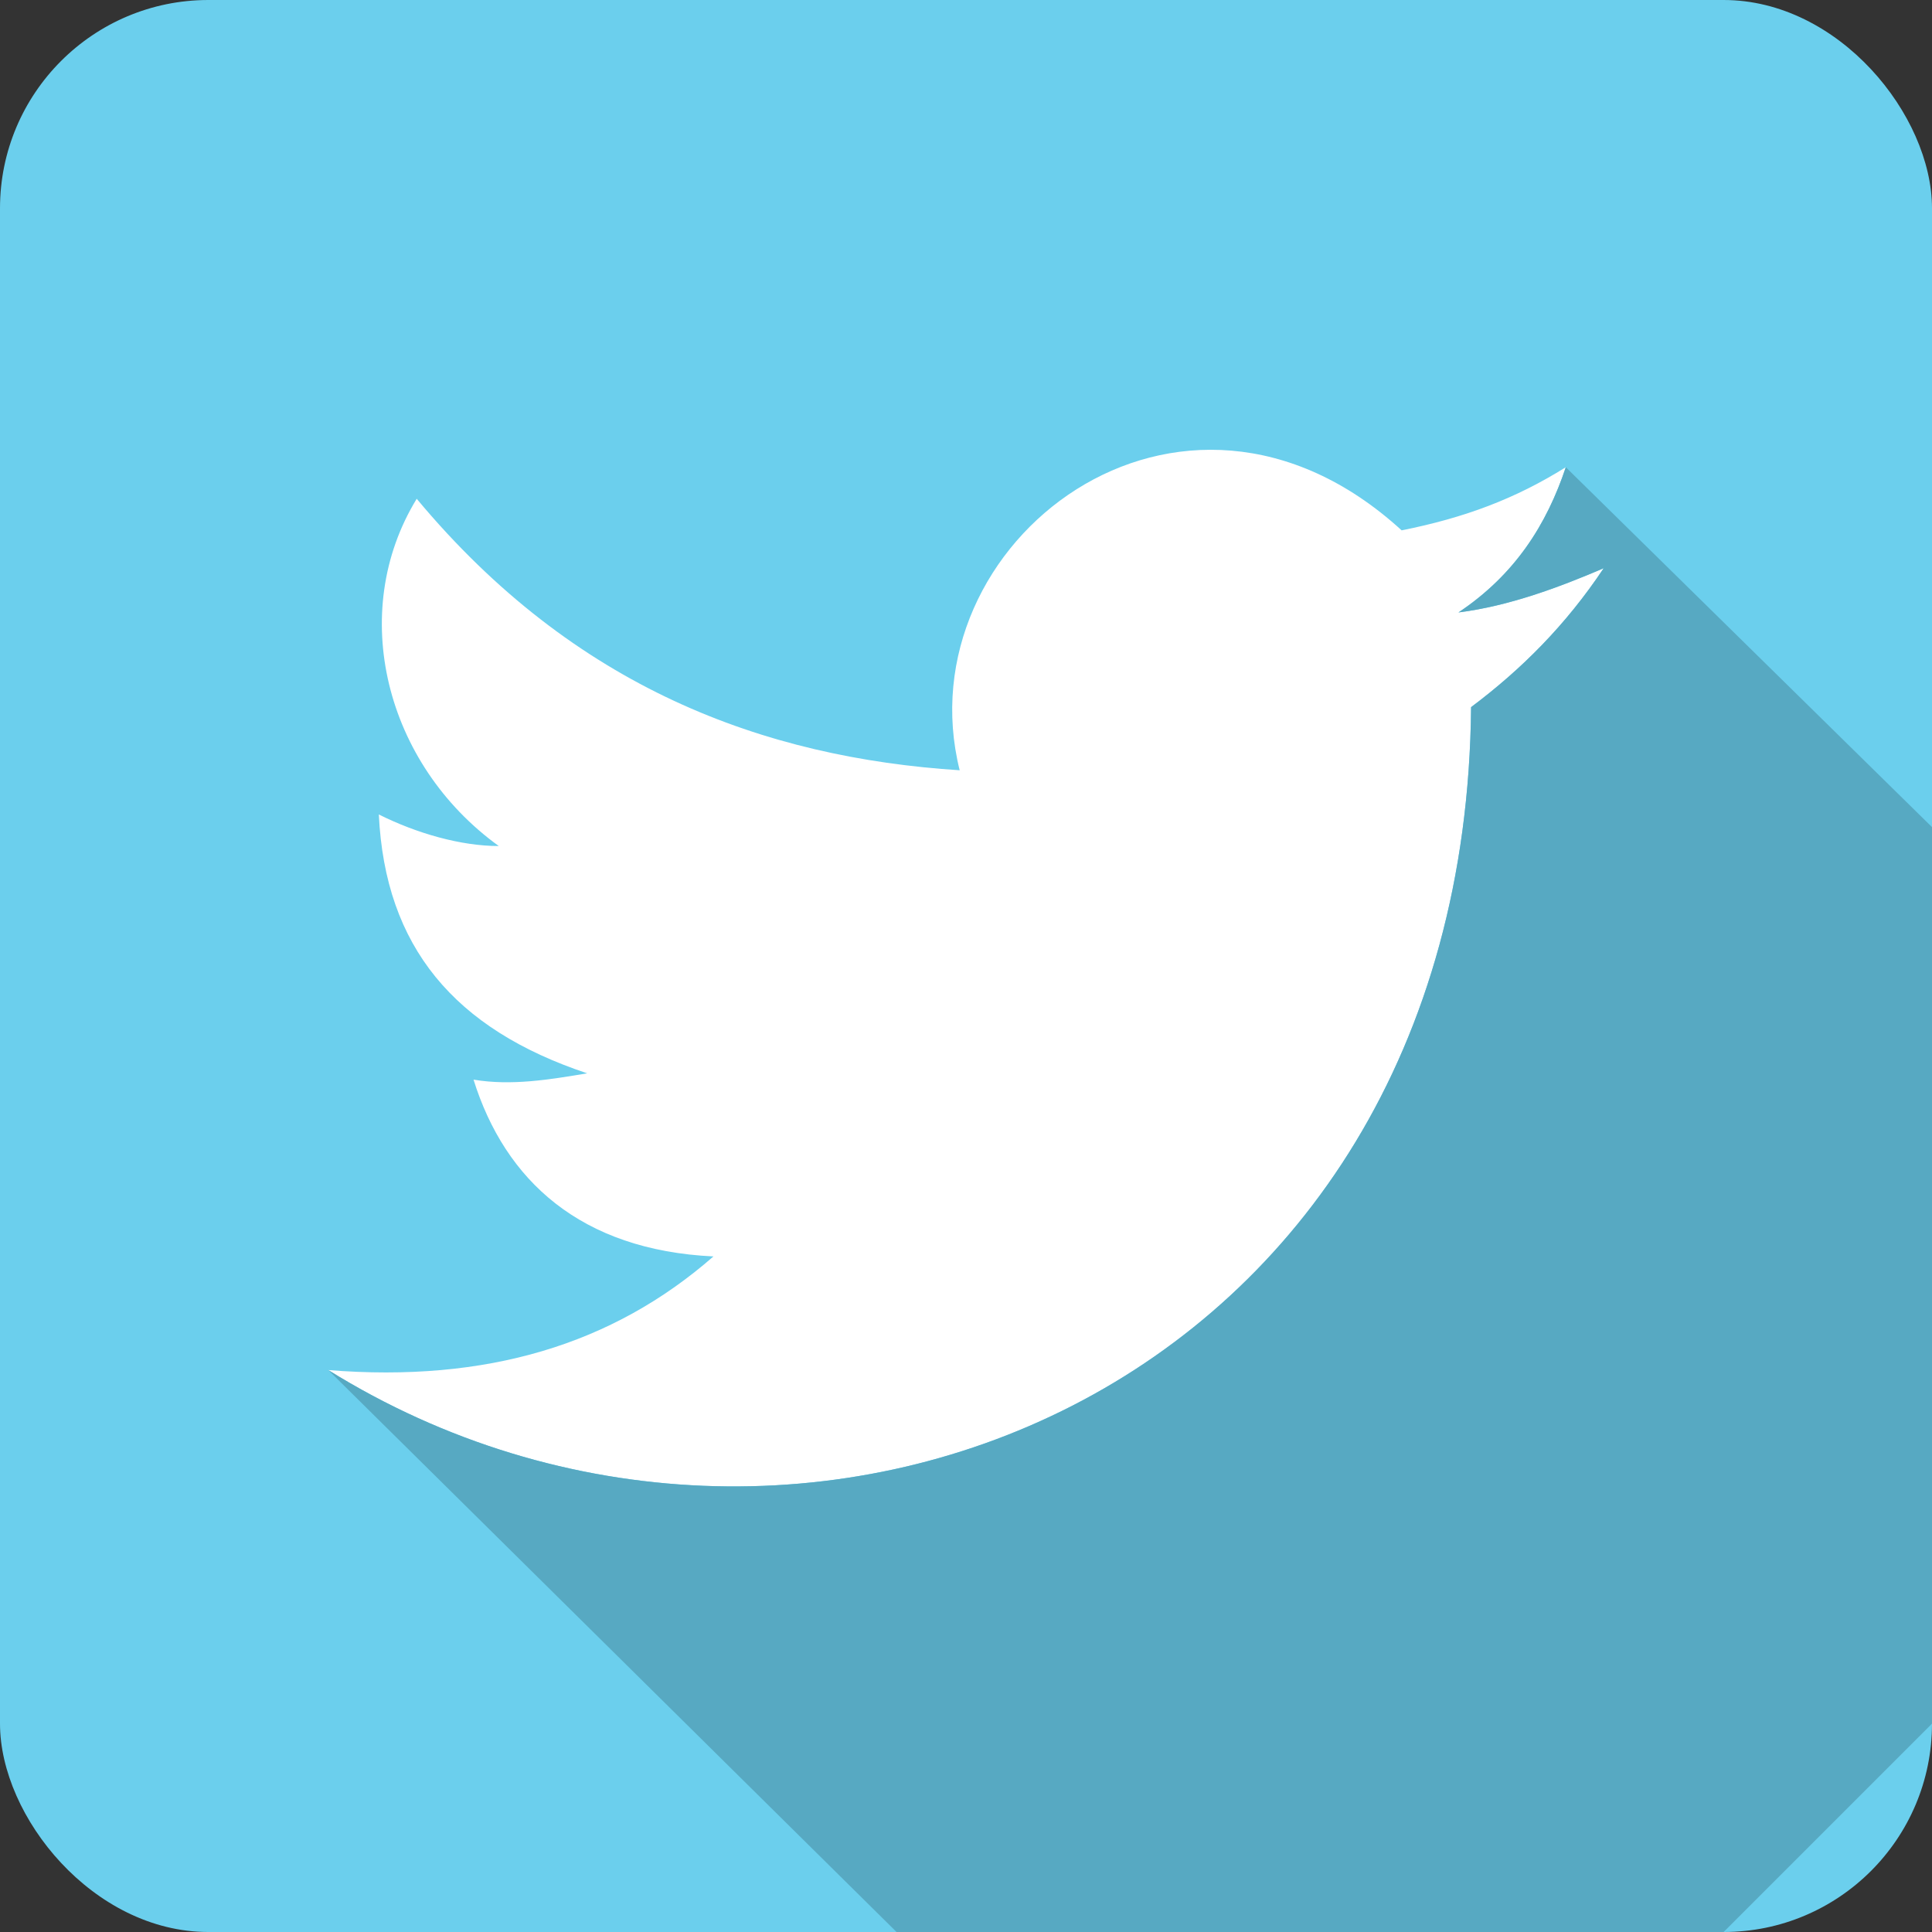<?xml version="1.0" ?><!DOCTYPE svg  PUBLIC '-//W3C//DTD SVG 1.1//EN'  'http://www.w3.org/Graphics/SVG/1.1/DTD/svg11.dtd'><svg height="43.349mm" style="shape-rendering:geometricPrecision; text-rendering:geometricPrecision; image-rendering:optimizeQuality; fill-rule:evenodd; clip-rule:evenodd" version="1.1" viewBox="0 0 306 306" width="43.349mm" xml:space="preserve" xmlns="http://www.w3.org/2000/svg" xmlns:xlink="http://www.w3.org/1999/xlink"><rect x="0" y="0" width="306" height="306" fill="#333333" stroke="none"/><defs><style type="text/css">
   <![CDATA[
    .fil2 {fill:#57A9C2}
    .fil1 {fill:white}
    .fil0 {fill:#6BCFED}
   ]]>
  </style></defs><g id="Layer_x0020_1"><g id="_445052416"><rect class="fil0" height="306" rx="33" ry="33" width="306"/><path class="fil1" d="M152 122c-31,-2 -61,-13 -86,-43 -11,18 -5,42 13,55 -6,0 -13,-2 -19,-5 1,21 12,34 33,41 -6,1 -12,2 -18,1 5,16 17,27 38,28 -16,14 -36,20 -61,18 74,46 180,4 181,-105 8,-6 15,-13 21,-22 -7,3 -15,6 -23,7 9,-6 14,-14 17,-23 -8,5 -16,8 -26,10 -35,-32 -79,2 -70,38z"/><path class="fil2" d="M306 131l-58 -57c-3,9 -8,17 -17,23 8,-1 16,-4 23,-7 -6,9 -13,16 -21,22 -1,109 -107,151 -181,105l90 89 131 0 33 -33 0 -142z"/></g></g></svg>